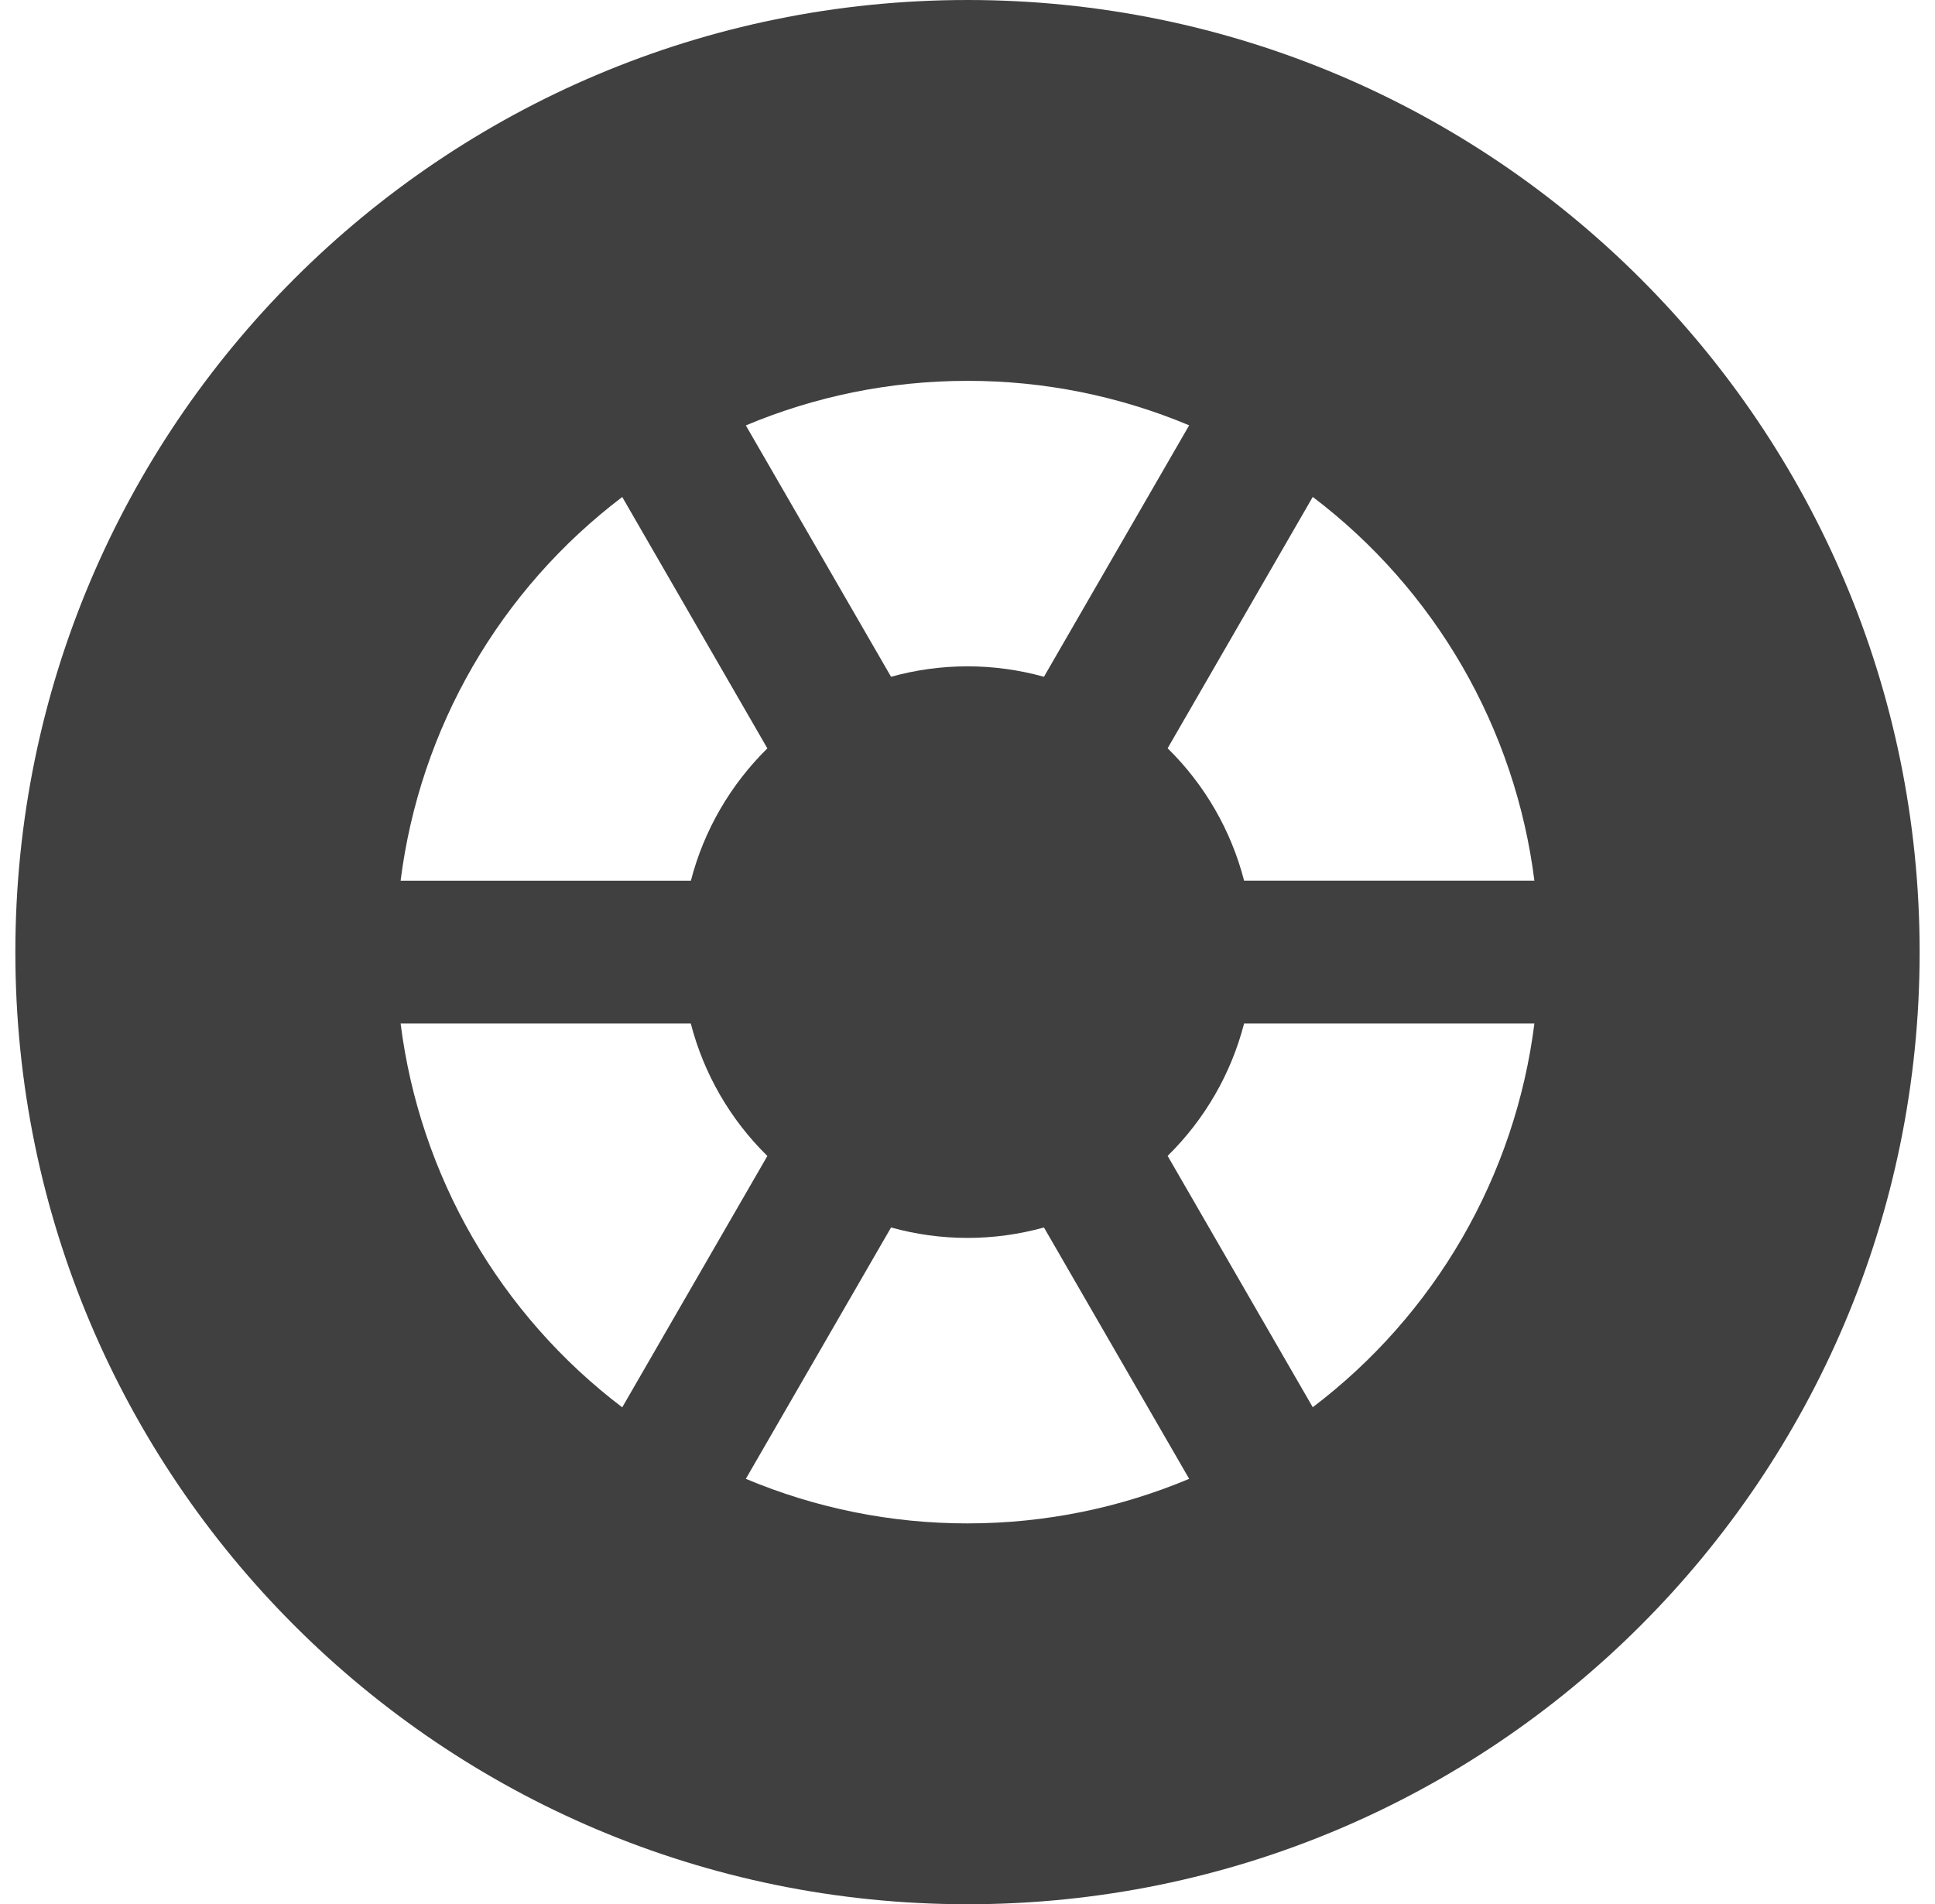 <svg width="63" height="62" viewBox="0 0 63 62" fill="none" xmlns="http://www.w3.org/2000/svg">
<path fill-rule="evenodd" clip-rule="evenodd" d="M31.5 62C48.621 62 62.5 48.121 62.5 31C62.5 13.879 48.621 0 31.5 0C14.379 0 0.5 13.879 0.5 31C0.5 48.121 14.379 62 31.5 62ZM49.957 33.325H40.505C40.083 34.961 39.222 36.45 38.016 37.634L42.741 45.818C44.715 44.321 46.37 42.445 47.61 40.3C48.849 38.154 49.647 35.783 49.957 33.325ZM38.717 48.149L33.989 39.965C32.361 40.418 30.639 40.418 29.011 39.965L24.283 48.149C26.568 49.109 29.022 49.602 31.5 49.6C34.057 49.6 36.497 49.082 38.717 48.149ZM20.259 45.821L24.984 37.637C23.776 36.453 22.915 34.962 22.491 33.325H13.043C13.353 35.783 14.151 38.154 15.39 40.3C16.63 42.445 18.285 44.324 20.259 45.821ZM49.957 28.672H40.505C40.083 27.036 39.222 25.546 38.016 24.363L42.741 16.179C44.715 17.676 46.37 19.552 47.61 21.697C48.849 23.843 49.647 26.214 49.957 28.672ZM38.717 13.848C36.432 12.889 33.978 12.397 31.5 12.4C28.942 12.4 26.503 12.918 24.283 13.851L29.011 22.035C30.639 21.582 32.361 21.582 33.989 22.035L38.717 13.848ZM24.984 24.366L20.259 16.182C18.285 17.679 16.63 19.555 15.39 21.7C14.151 23.846 13.353 26.217 13.043 28.675H22.494C22.922 27.017 23.797 25.535 24.984 24.366Z" fill="#404040"/>
</svg>